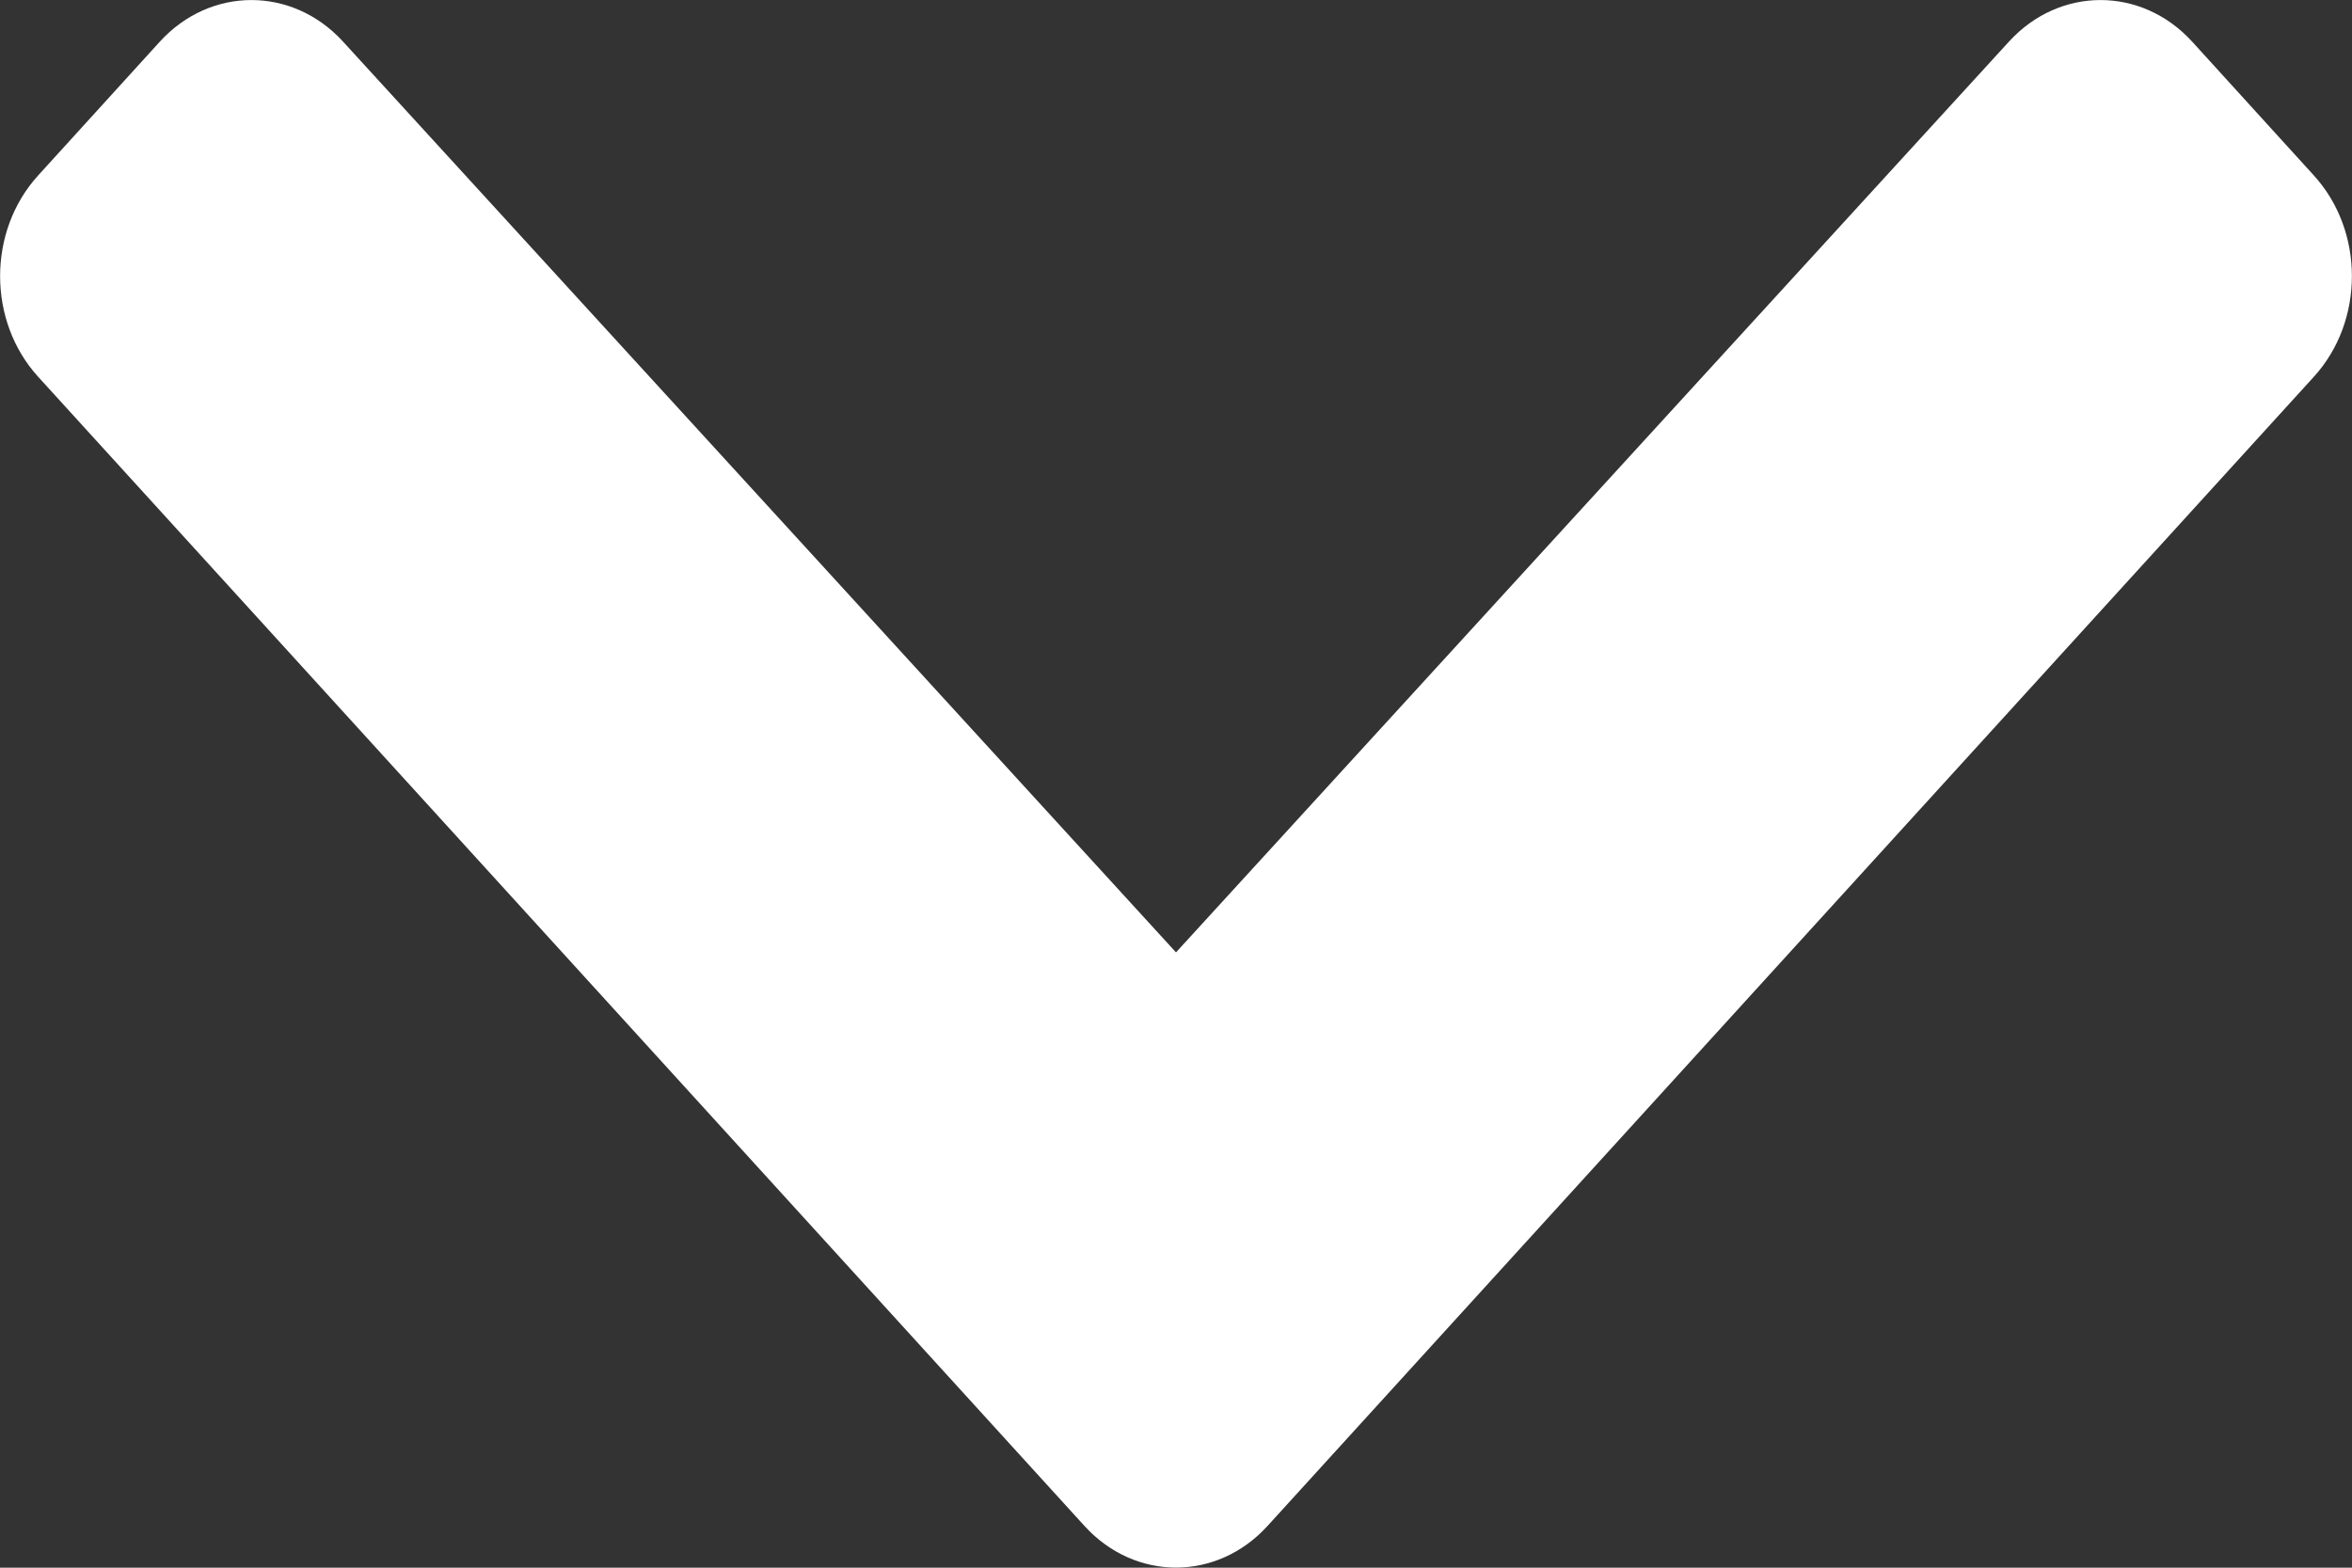 <?xml version="1.0" encoding="UTF-8"?>
<svg width="6px" height="4px" viewBox="0 0 6 4" version="1.1" xmlns="http://www.w3.org/2000/svg" xmlns:xlink="http://www.w3.org/1999/xlink">
    <rect x="0" y="0" width="6" height="4" fill="#333333" stroke="none"/>
    <!-- Generator: Sketch 49.3 (51167) - http://www.bohemiancoding.com/sketch -->
    <title>Shape</title>
    <desc>Created with Sketch.</desc>
    <defs></defs>
    <g id="Page-1" stroke="none" stroke-width="1" fill="none" fill-rule="evenodd">
        <g id="Domača-stran" transform="translate(-1164, -38)" fill="#FFFFFF" fill-rule="nonzero">
            <g id="*Navigacija" transform="translate(-1, 21)">
                <path d="M1167.767,20.894 L1165.097,17.961 C1164.968,17.819 1164.968,17.59 1165.097,17.448 L1165.408,17.106 C1165.537,16.965 1165.745,16.965 1165.874,17.105 L1168,19.43 L1170.126,17.105 C1170.255,16.965 1170.463,16.965 1170.592,17.106 L1170.903,17.448 C1171.032,17.59 1171.032,17.819 1170.903,17.961 L1168.233,20.894 C1168.104,21.035 1167.896,21.035 1167.767,20.894 Z" id="Shape"></path>
            </g>
        </g>
    </g>
</svg>